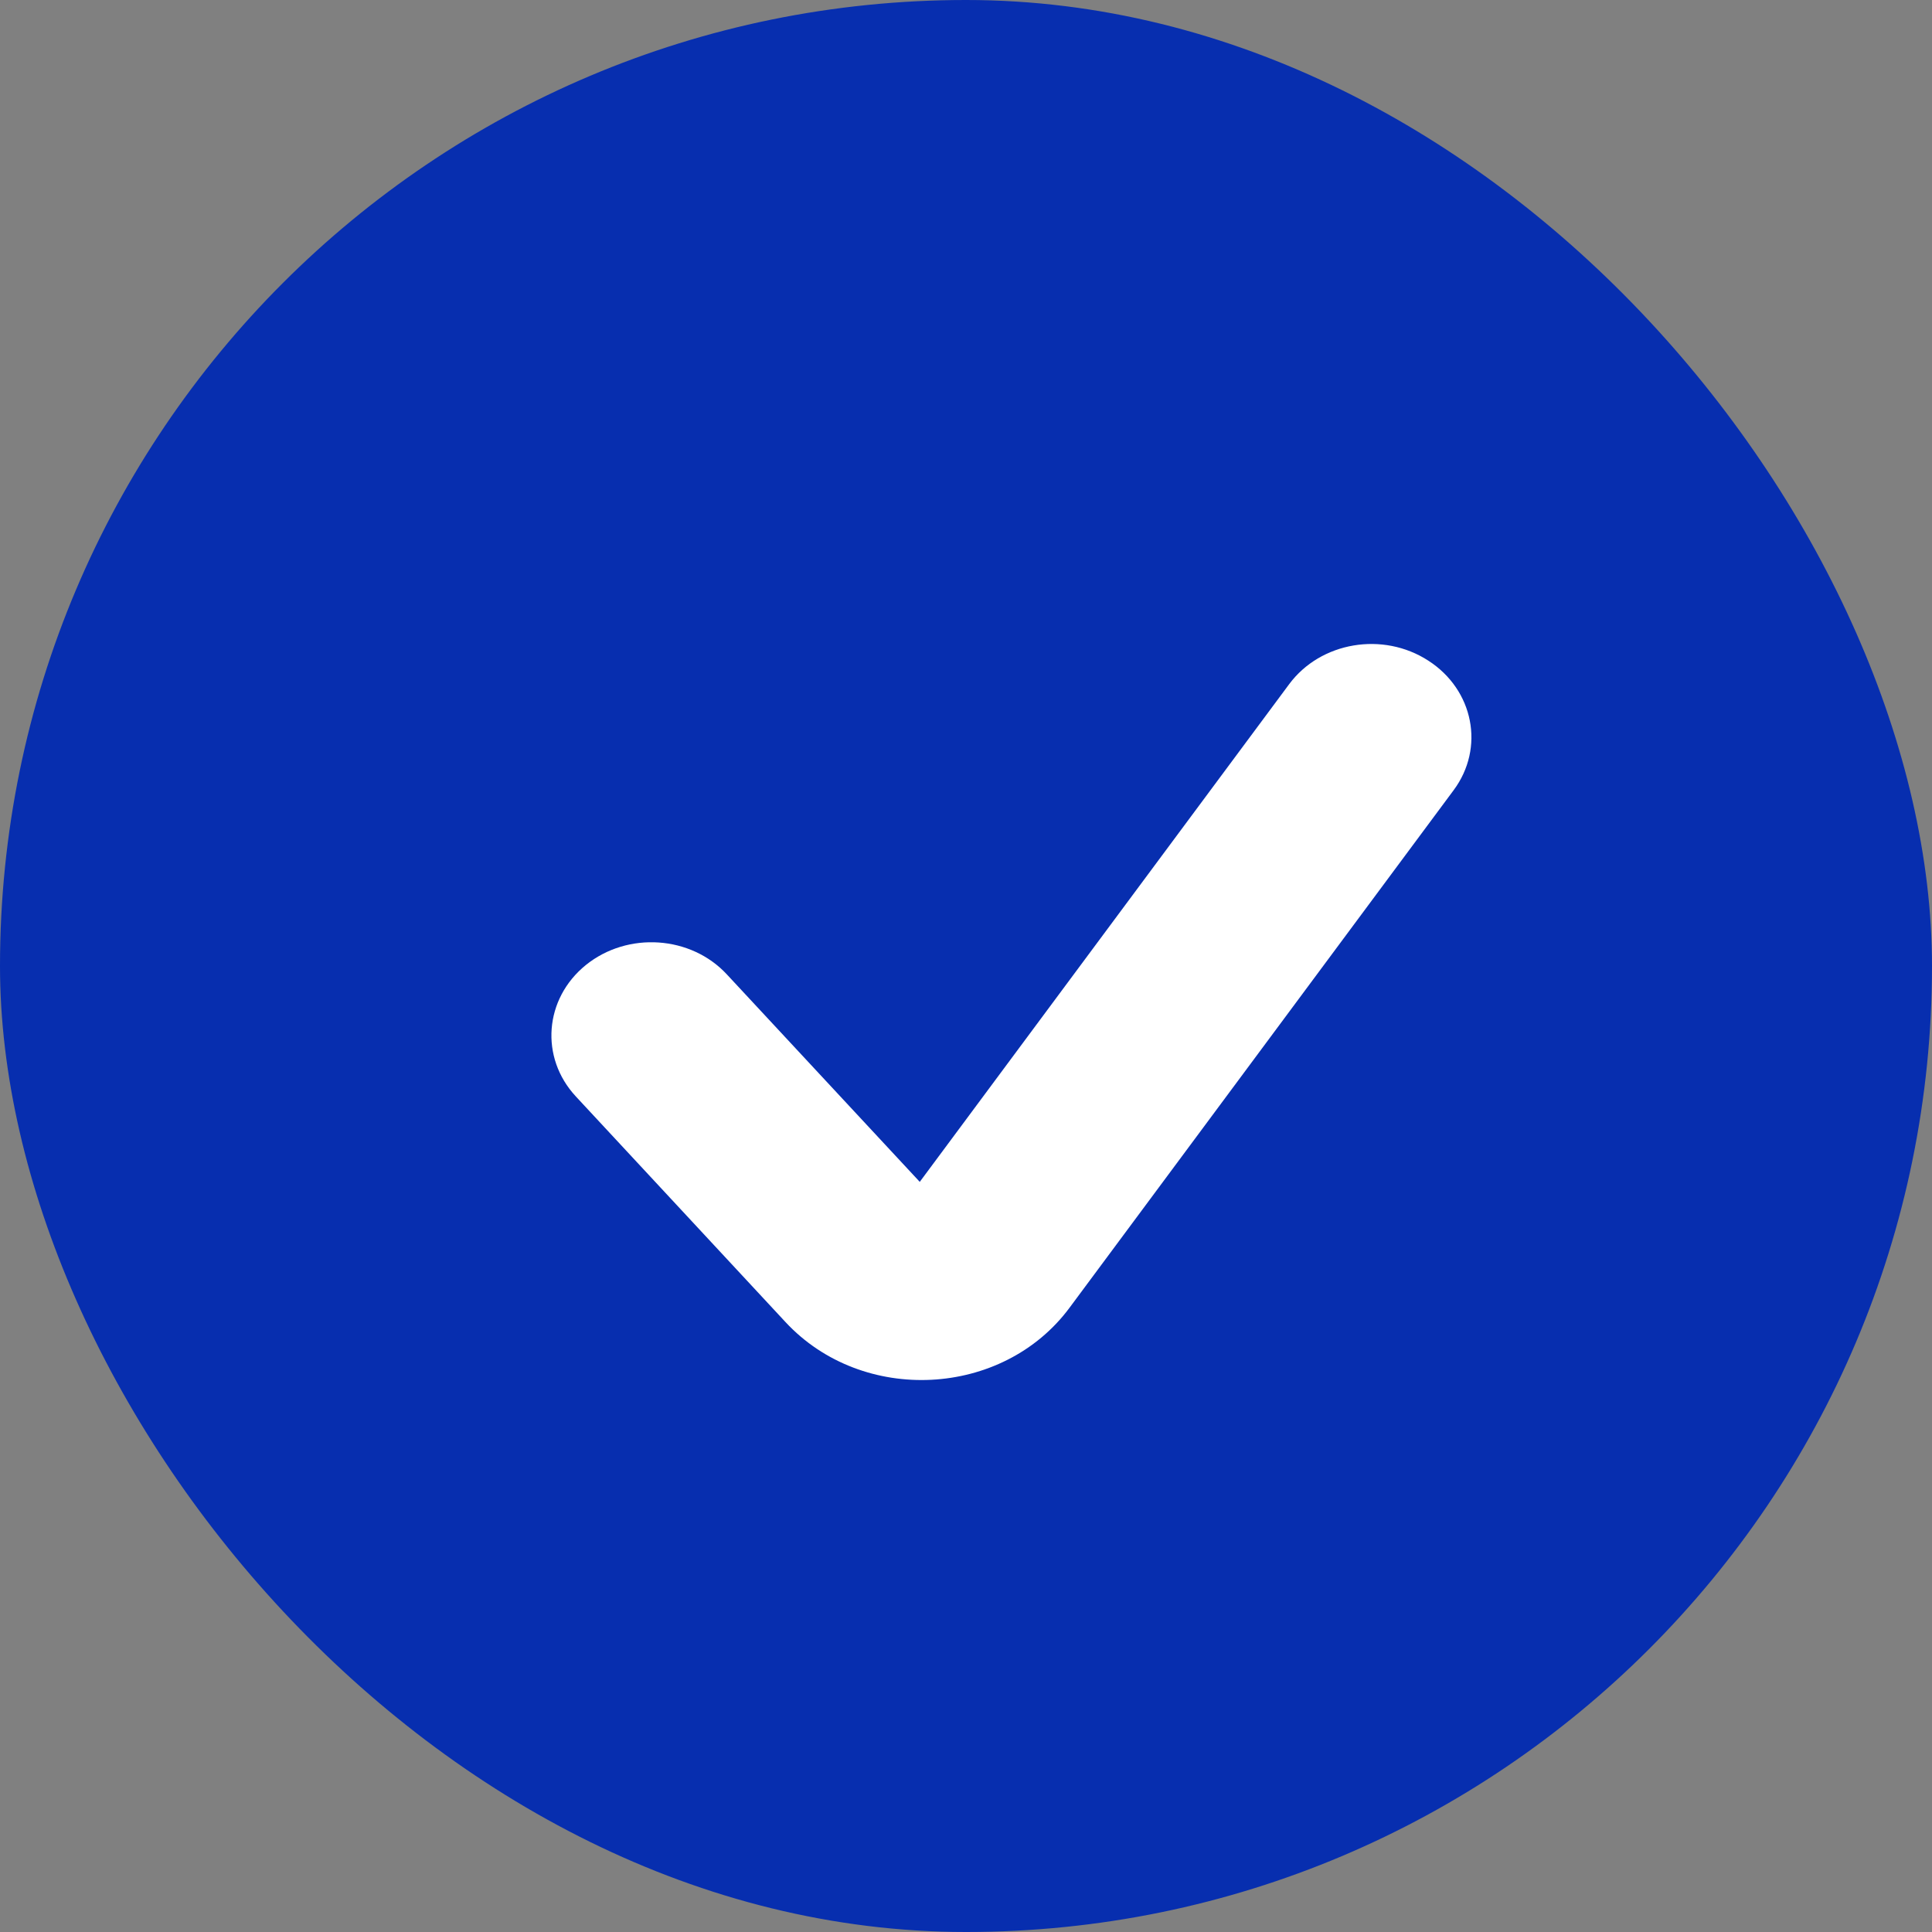 <?xml version="1.0" encoding="UTF-8"?> <svg xmlns="http://www.w3.org/2000/svg" width="15" height="15" viewBox="0 0 15 15" fill="none"><rect x="0" y="0" width="15" height="15" fill="#808080" stroke="none"/><rect width="15" height="15" rx="7.5" fill="#072EAF"></rect><path fill-rule="evenodd" clip-rule="evenodd" d="M11.089 5.129C11.442 5.356 11.53 5.807 11.286 6.135L8.304 10.153C7.785 10.853 6.697 10.908 6.099 10.265L4.471 8.513C4.19 8.211 4.225 7.754 4.549 7.492C4.873 7.231 5.364 7.263 5.644 7.566L7.141 9.176L10.009 5.312C10.253 4.983 10.737 4.901 11.089 5.129Z" fill="white"></path></svg> 